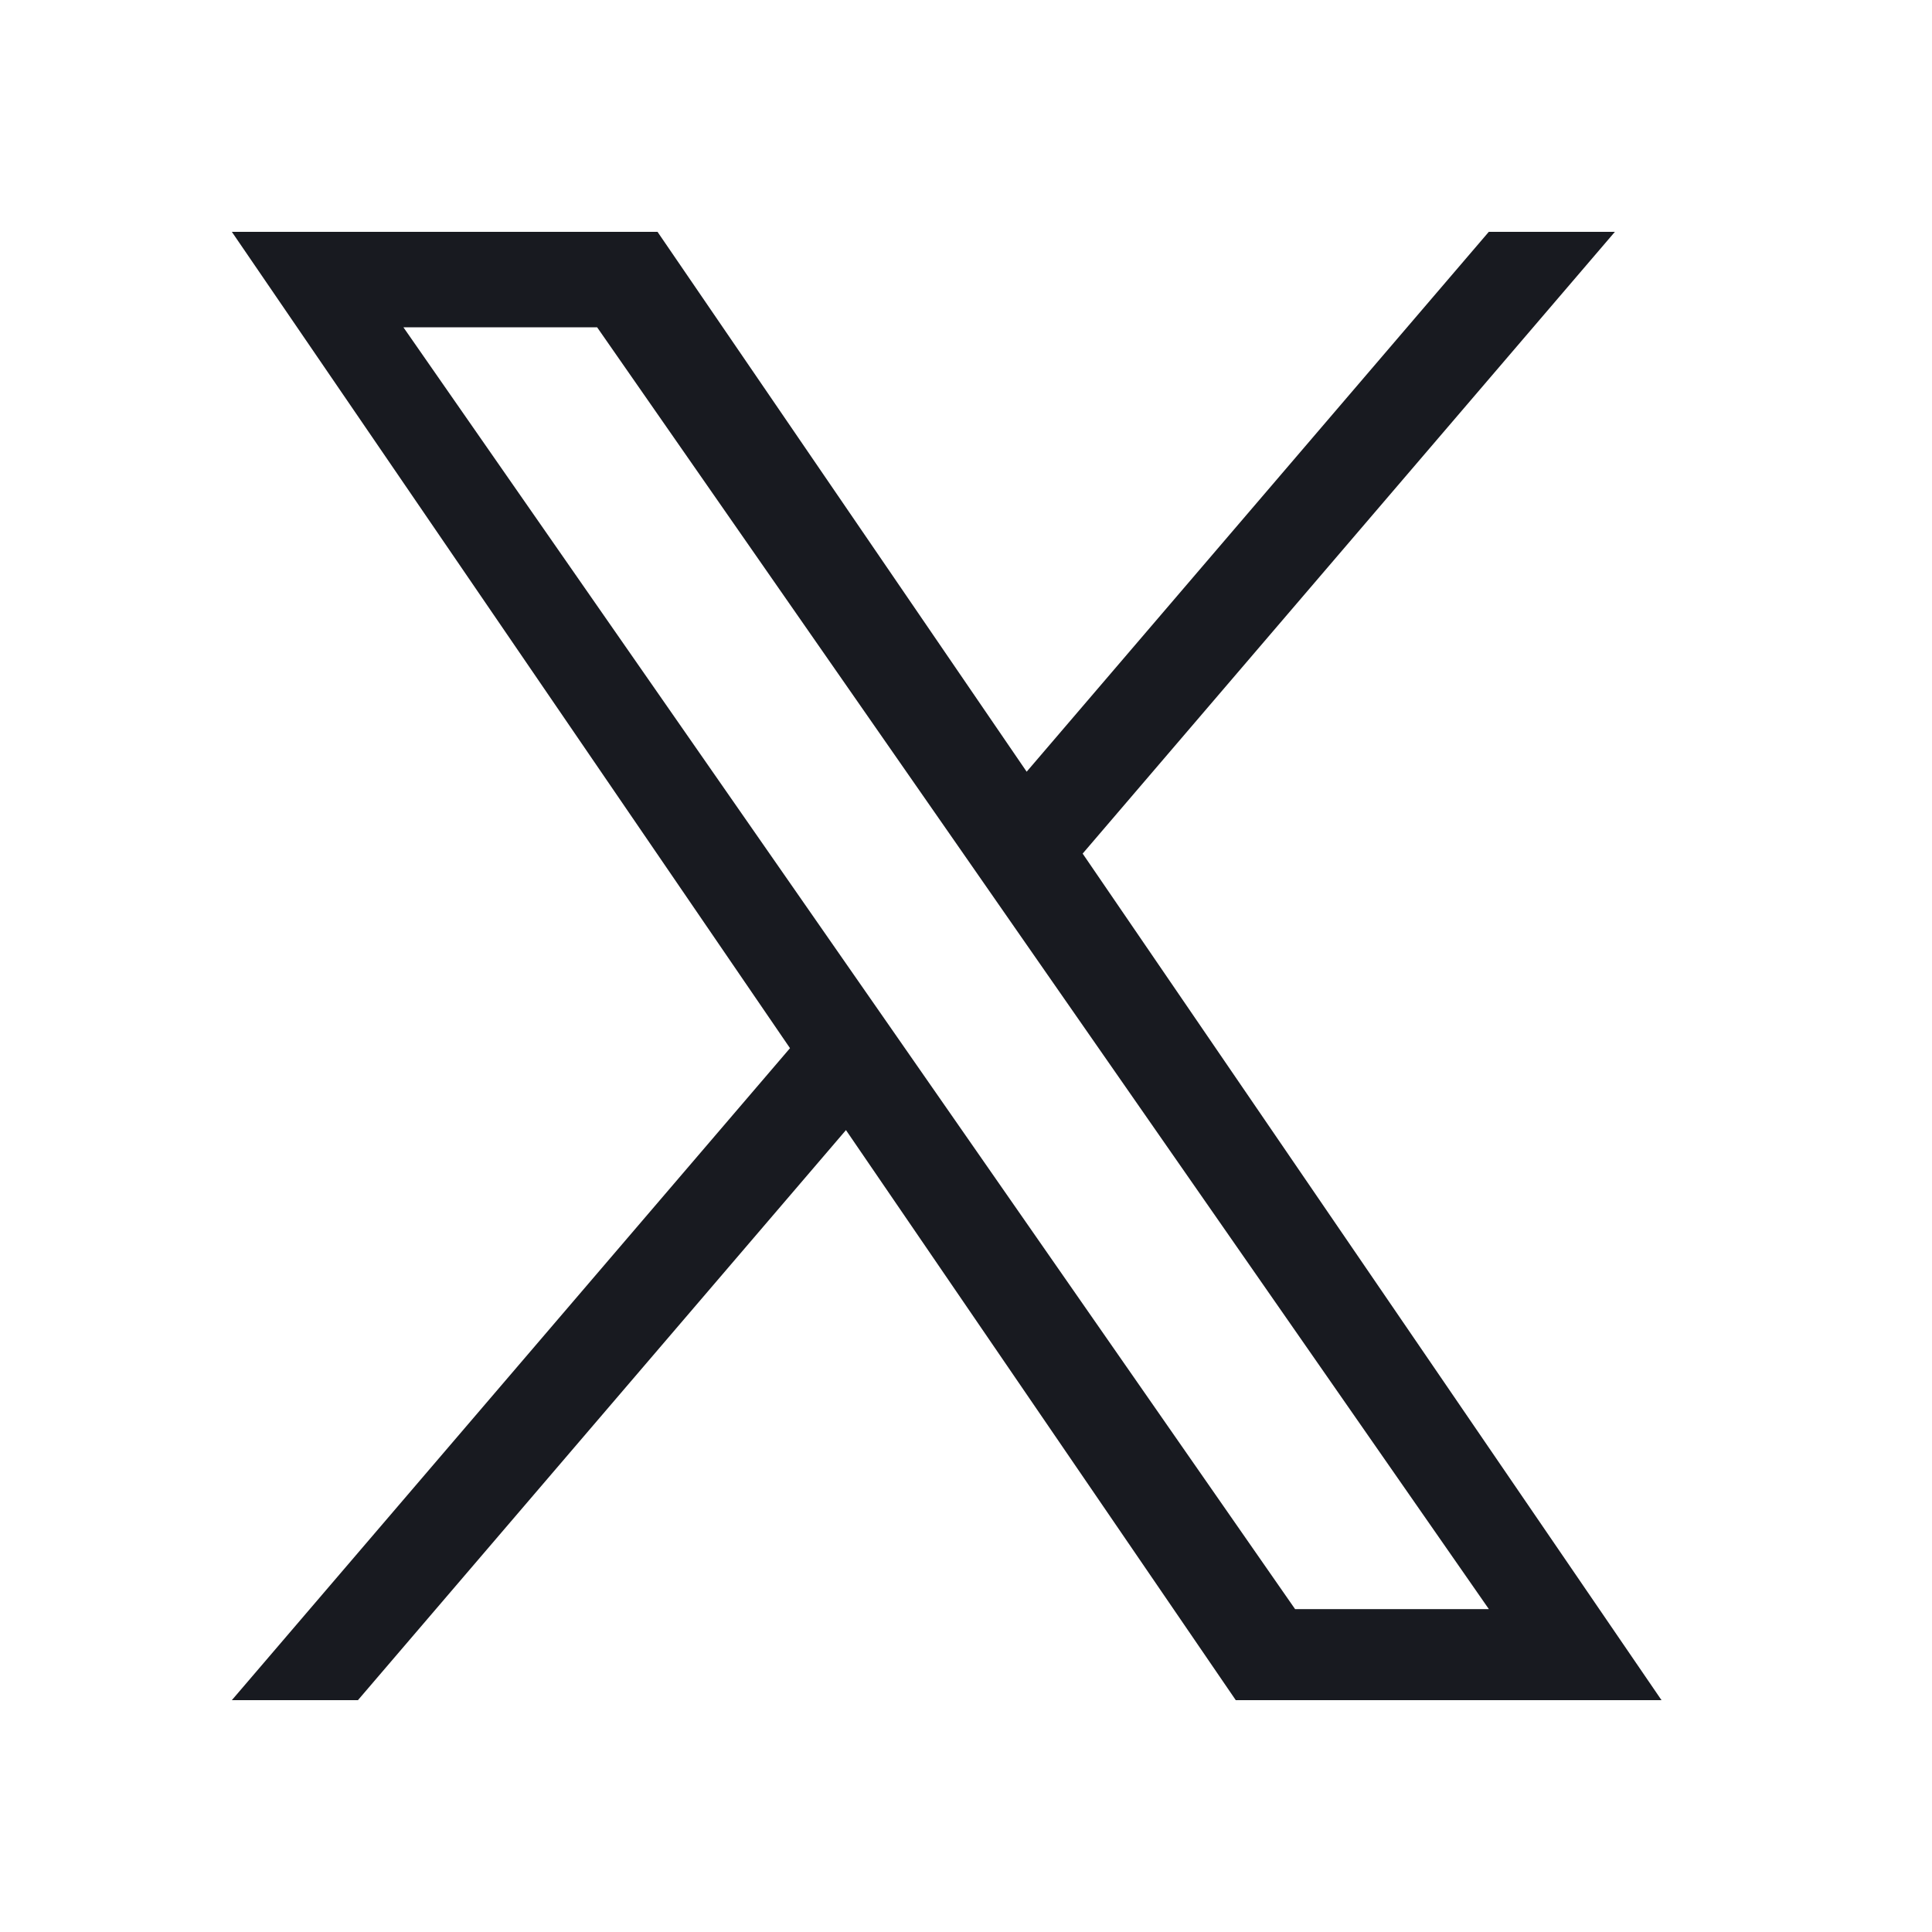 <svg width="30" height="30" viewBox="0 0 30 30" fill="none" xmlns="http://www.w3.org/2000/svg">
<path d="M16.812 13.254L25.076 3.6H23.118L15.942 11.983L10.21 3.6H3.6L12.267 16.276L3.6 26.4H5.558L13.136 17.548L19.189 26.4H25.8L16.811 13.254H16.812ZM14.129 16.388L13.251 15.126L6.264 5.082H9.272L14.911 13.187L15.789 14.45L23.119 24.986H20.11L14.129 16.388V16.388Z" fill="#181A20"/>
</svg>
